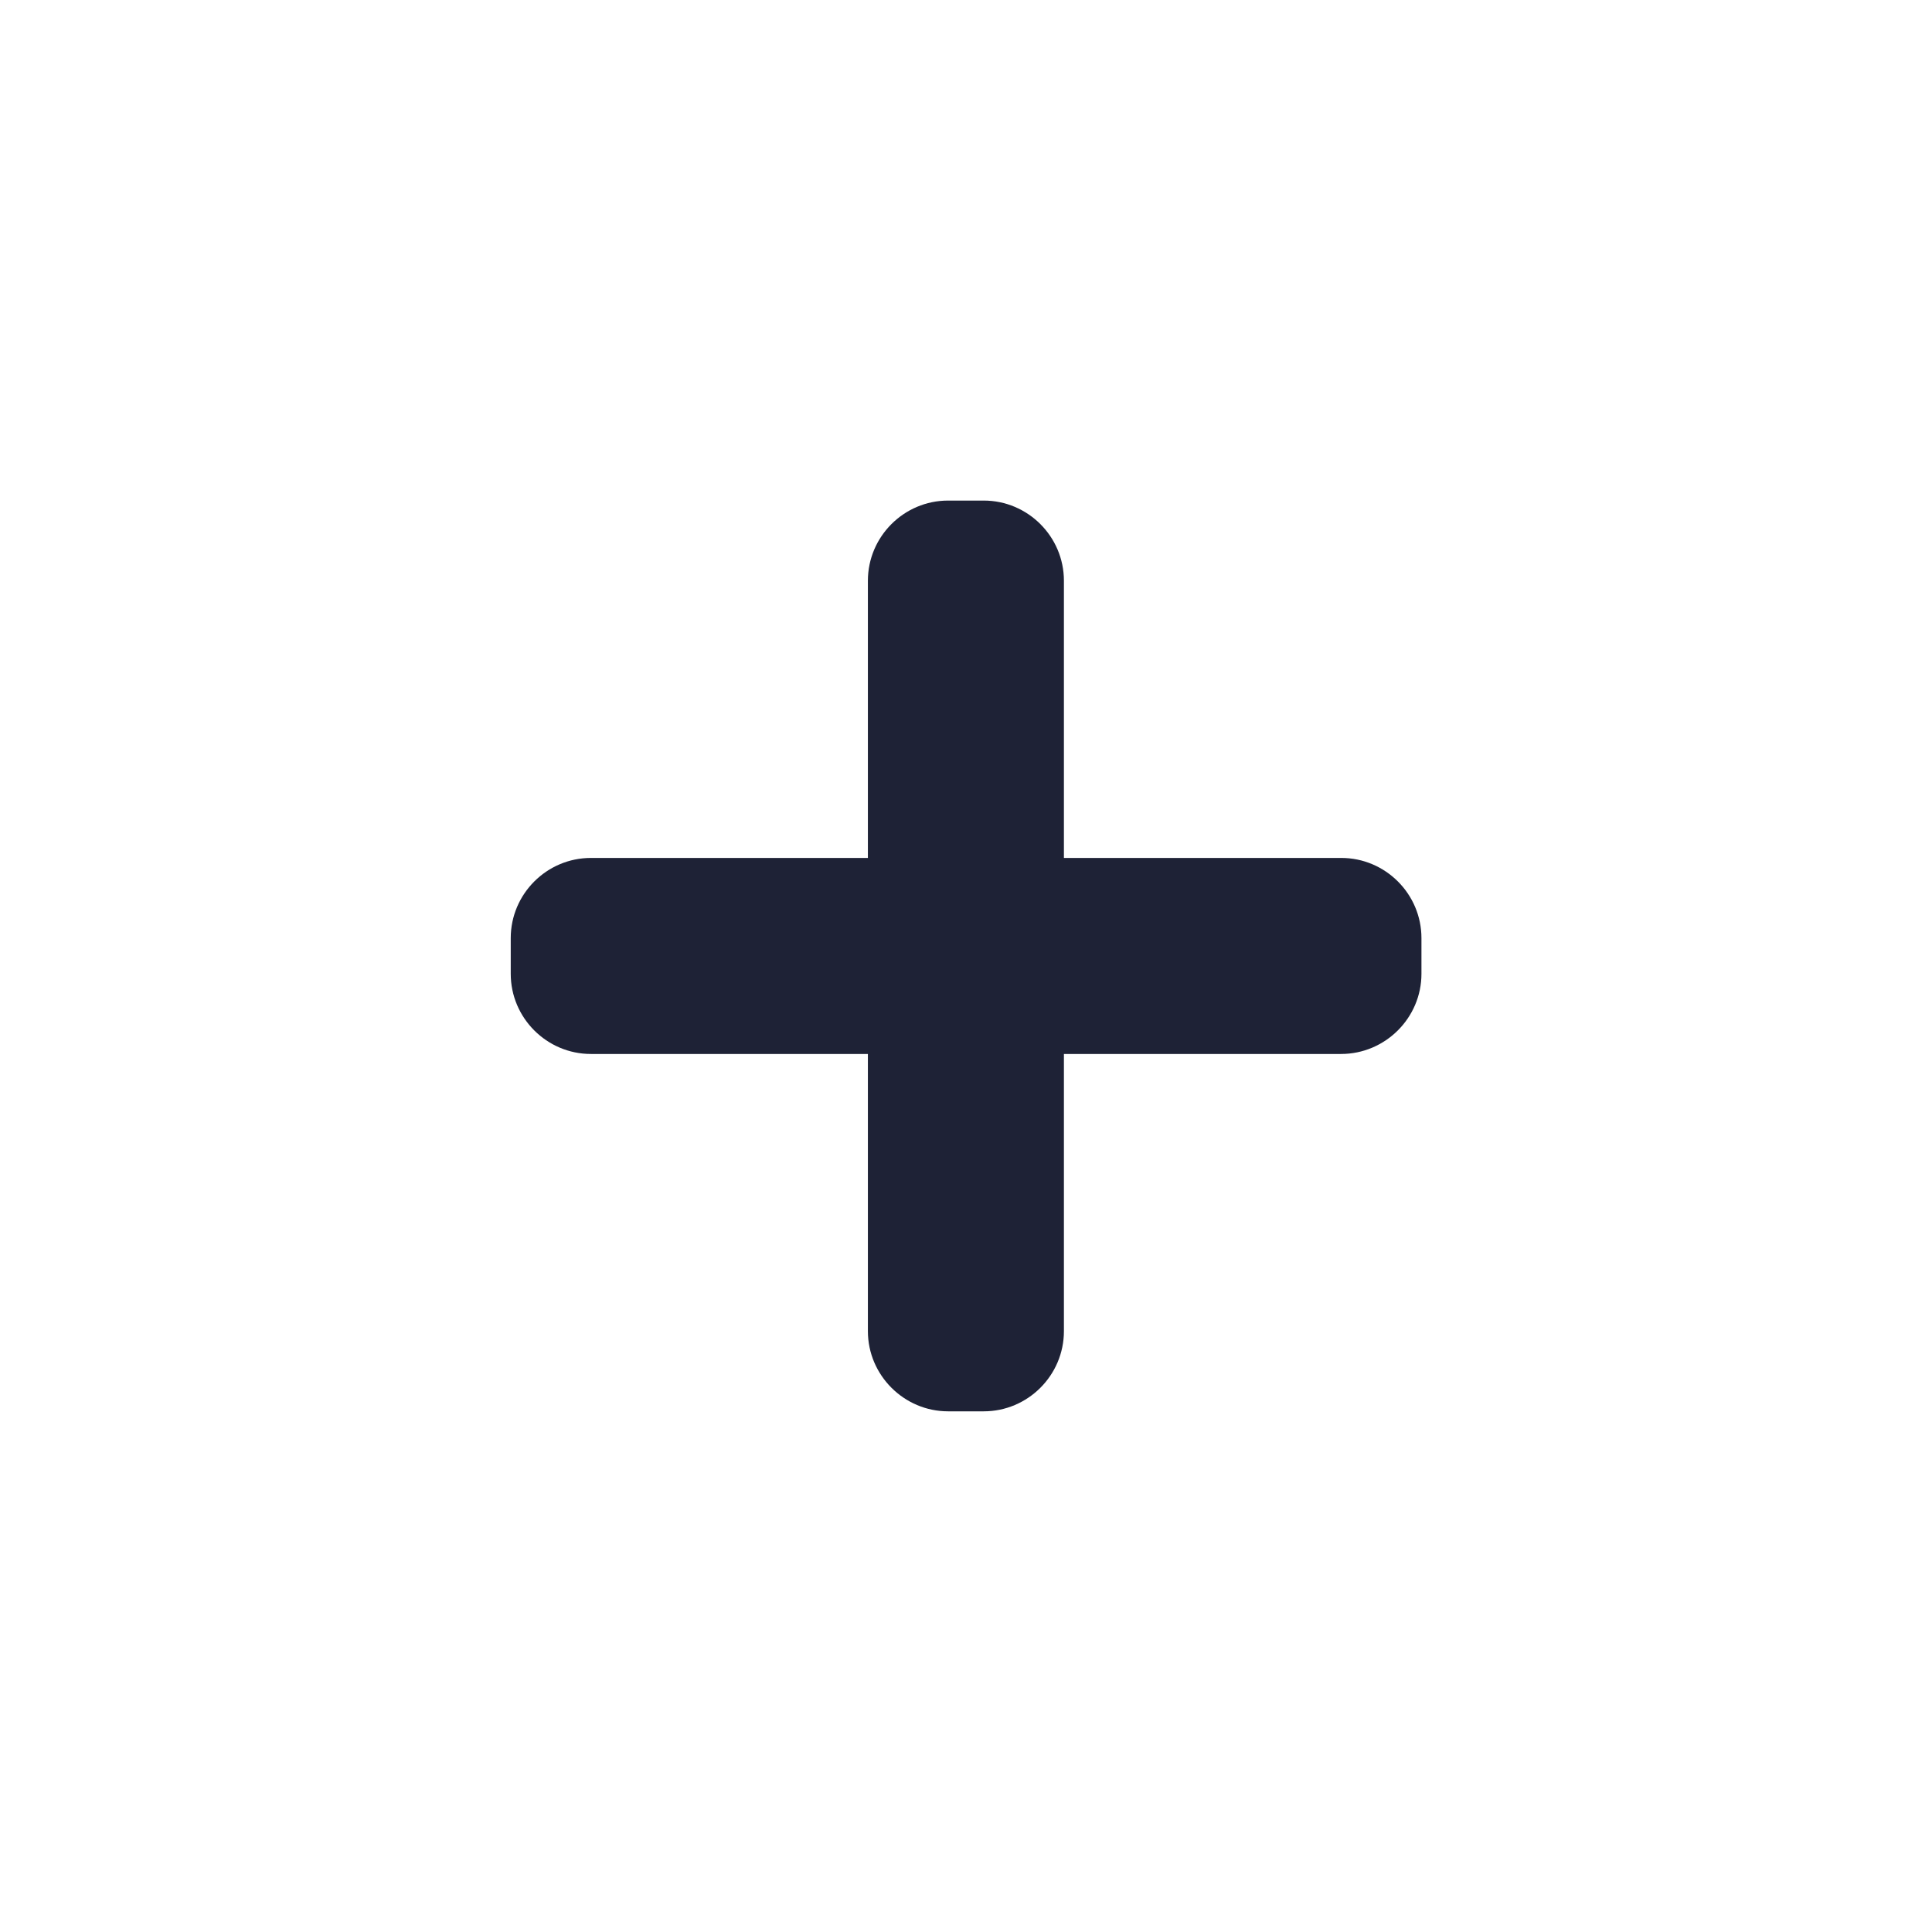 <?xml version="1.0" encoding="utf-8"?>
<!-- Generator: Adobe Illustrator 27.4.0, SVG Export Plug-In . SVG Version: 6.00 Build 0)  -->
<svg version="1.1" id="Layer_1" xmlns="http://www.w3.org/2000/svg" xmlns:xlink="http://www.w3.org/1999/xlink" x="0px" y="0px"
	 viewBox="0 0 1024 1013.3" style="enable-background:new 0 0 1024 1013.3;" xml:space="preserve">
<style type="text/css">
	.st0{fill:#1E2236;}
</style>
<g>
	<path class="st0" d="M710.8,558.6H313.2c-23.4,0-42.5-19.1-42.5-42.5v-18.9c0-23.4,19.1-42.5,42.5-42.5h397.7
		c23.4,0,42.5,19.1,42.5,42.5v18.9C753.4,539.5,734.2,558.6,710.8,558.6z"/>
	<path class="st0" d="M460,705.5V307.8c0-23.4,19.1-42.5,42.5-42.5h18.9c23.4,0,42.5,19.1,42.5,42.5v397.7
		c0,23.4-19.1,42.5-42.5,42.5h-18.9C479.2,748,460,728.9,460,705.5z"/>
</g>
</svg>
